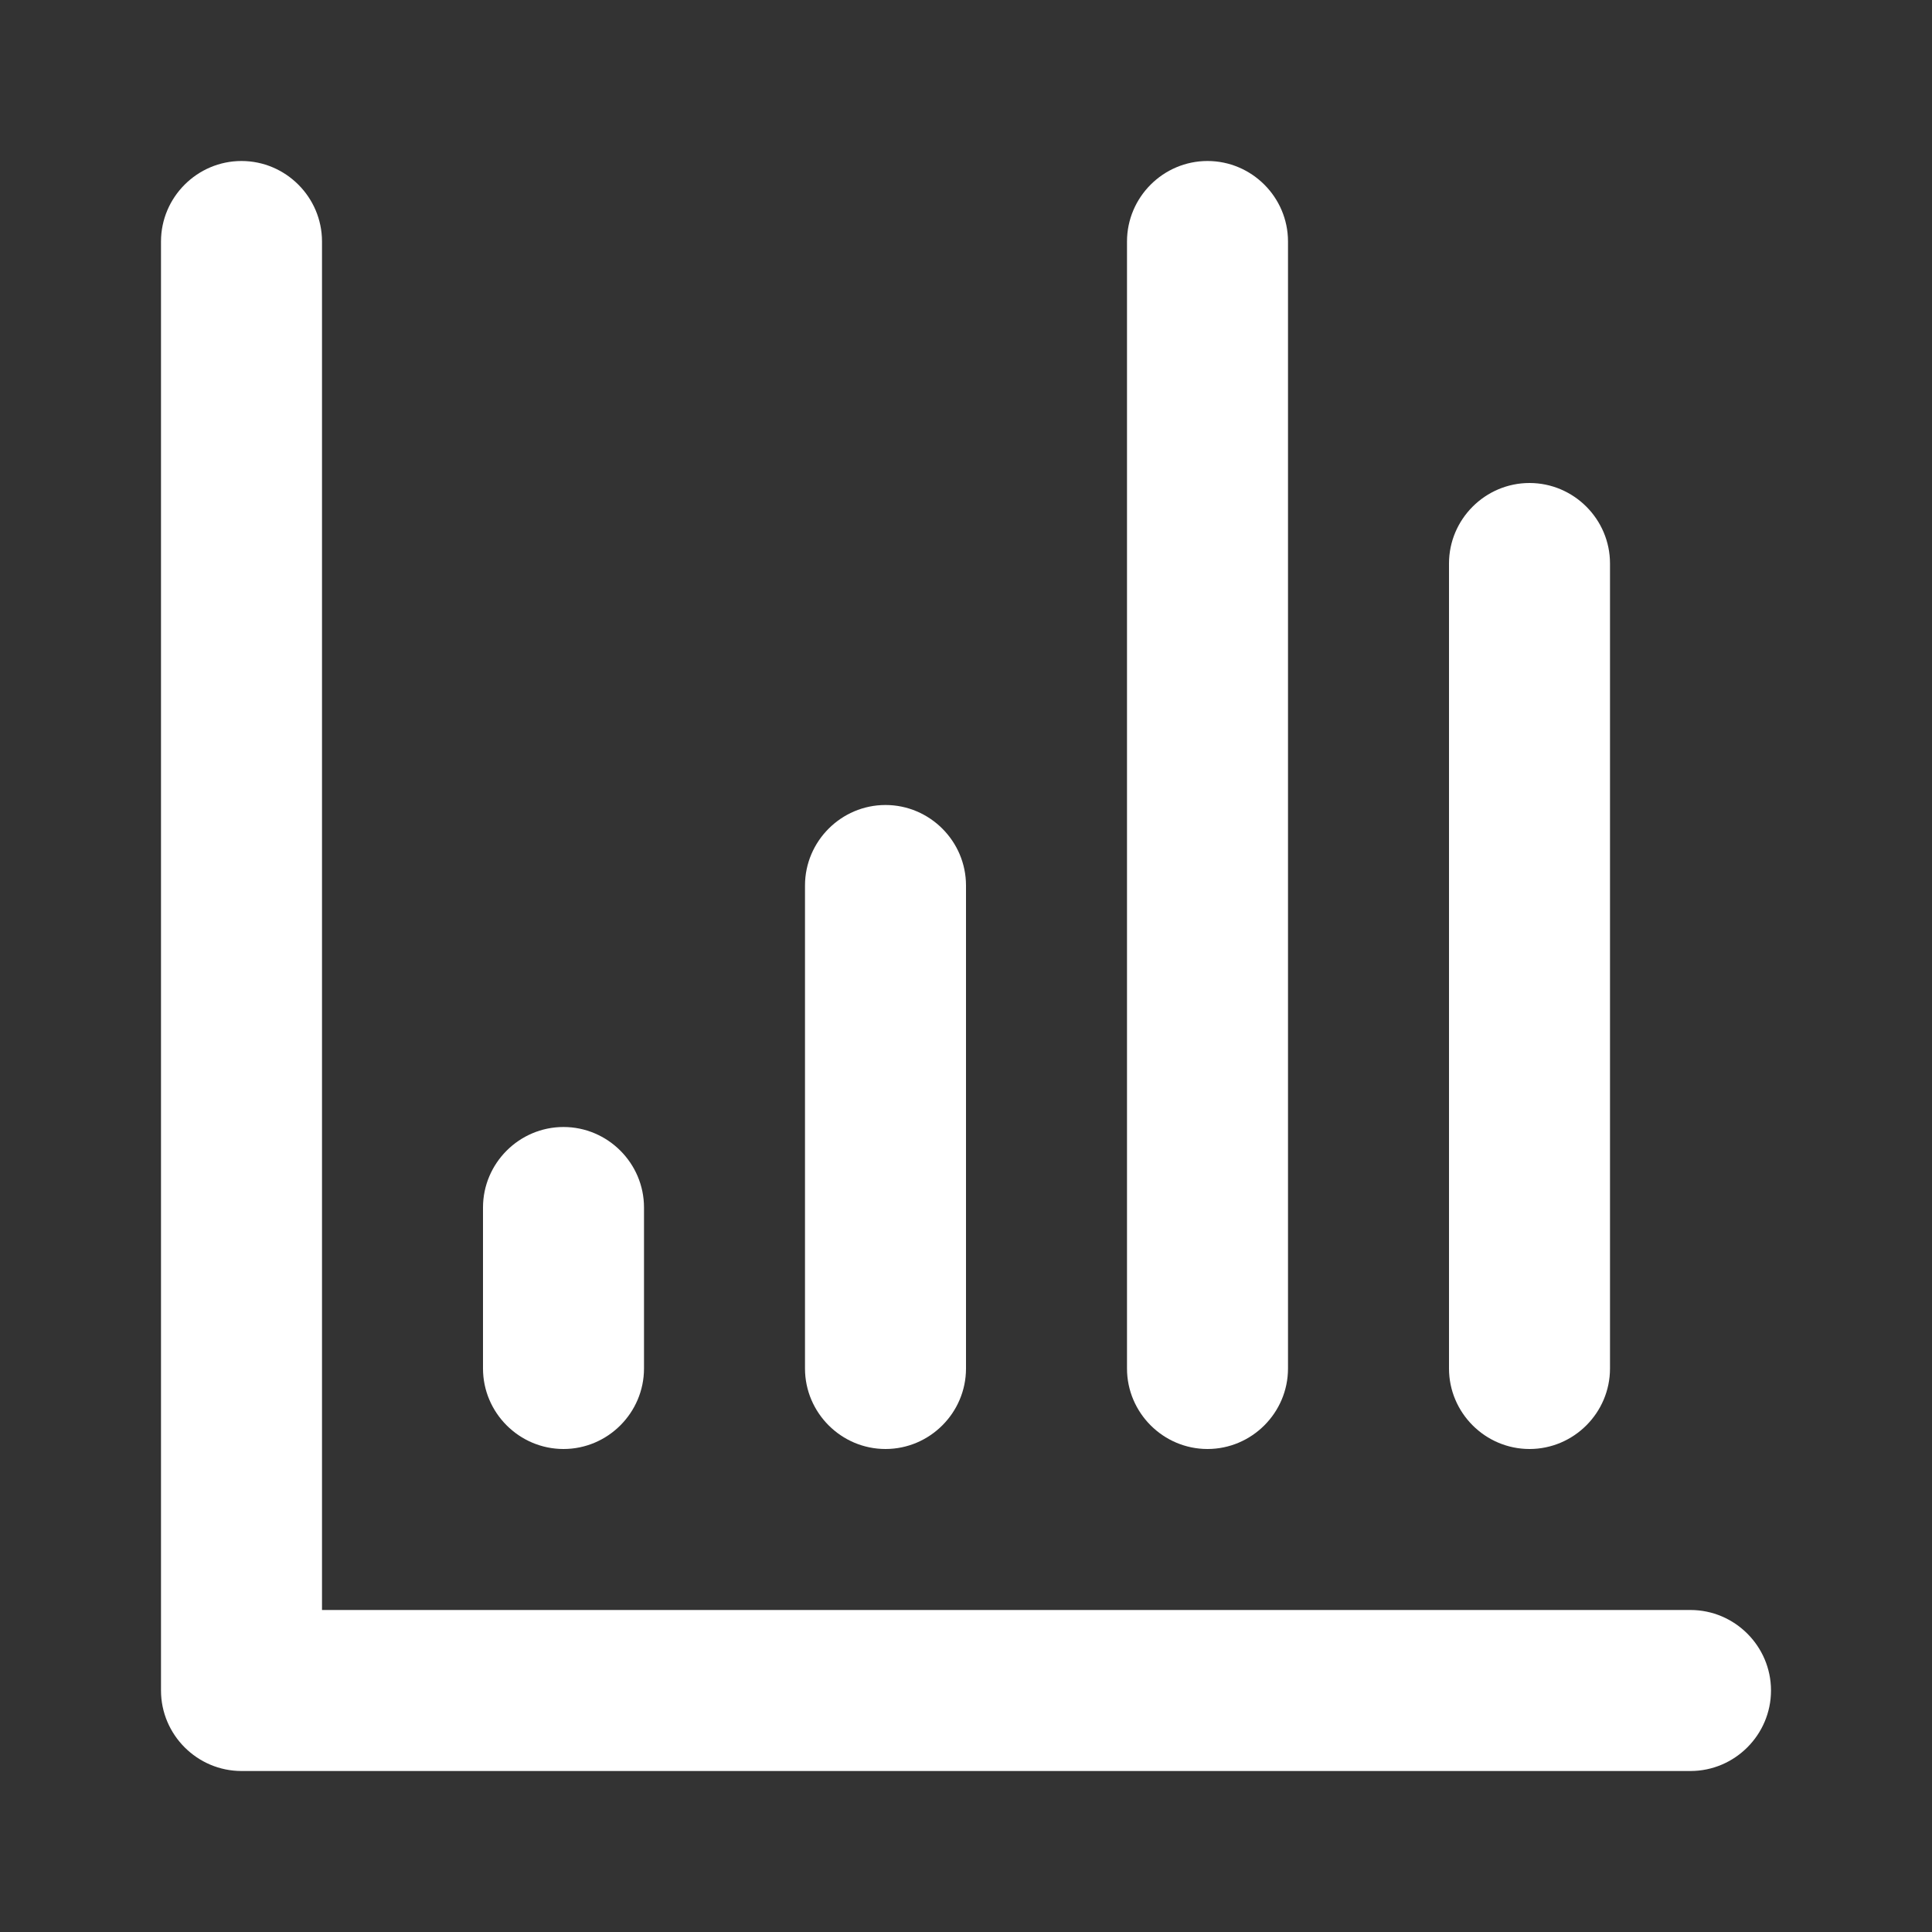 <?xml version="1.0" encoding="UTF-8"?>
<svg id="_レイヤー_2" data-name="レイヤー 2" xmlns="http://www.w3.org/2000/svg" viewBox="0 0 24 24">
  <rect x="0" y="0" width="24" height="24" fill="#333333" stroke="none"/>
  <defs>
    <style>
      .cls-1 {
        fill: none;
      }

      .cls-1, .cls-2 {
        stroke-width: 0px;
      }

      .cls-2 {
        fill: #fff;
      }
    </style>
  </defs>
  <g id="_レイヤー_1-2" data-name="レイヤー 1">
    <g>
      <g>
        <path class="cls-2" d="M21,22H3c-.55,0-1-.45-1-1V3c0-.55.45-1,1-1s1,.45,1,1v17h17c.55,0,1,.45,1,1s-.45,1-1,1Z"/>
        <path class="cls-2" d="M7,18c-.55,0-1-.45-1-1v-2c0-.55.45-1,1-1s1,.45,1,1v2c0,.55-.45,1-1,1Z"/>
        <path class="cls-2" d="M11,18c-.55,0-1-.45-1-1v-6c0-.55.45-1,1-1s1,.45,1,1v6c0,.55-.45,1-1,1Z"/>
        <path class="cls-2" d="M15,18c-.55,0-1-.45-1-1V3c0-.55.45-1,1-1s1,.45,1,1v14c0,.55-.45,1-1,1Z"/>
        <path class="cls-2" d="M19,18c-.55,0-1-.45-1-1V7c0-.55.45-1,1-1s1,.45,1,1v10c0,.55-.45,1-1,1Z"/>
      </g>
      <rect class="cls-1" width="24" height="24"/>
    </g>
  </g>
</svg>
